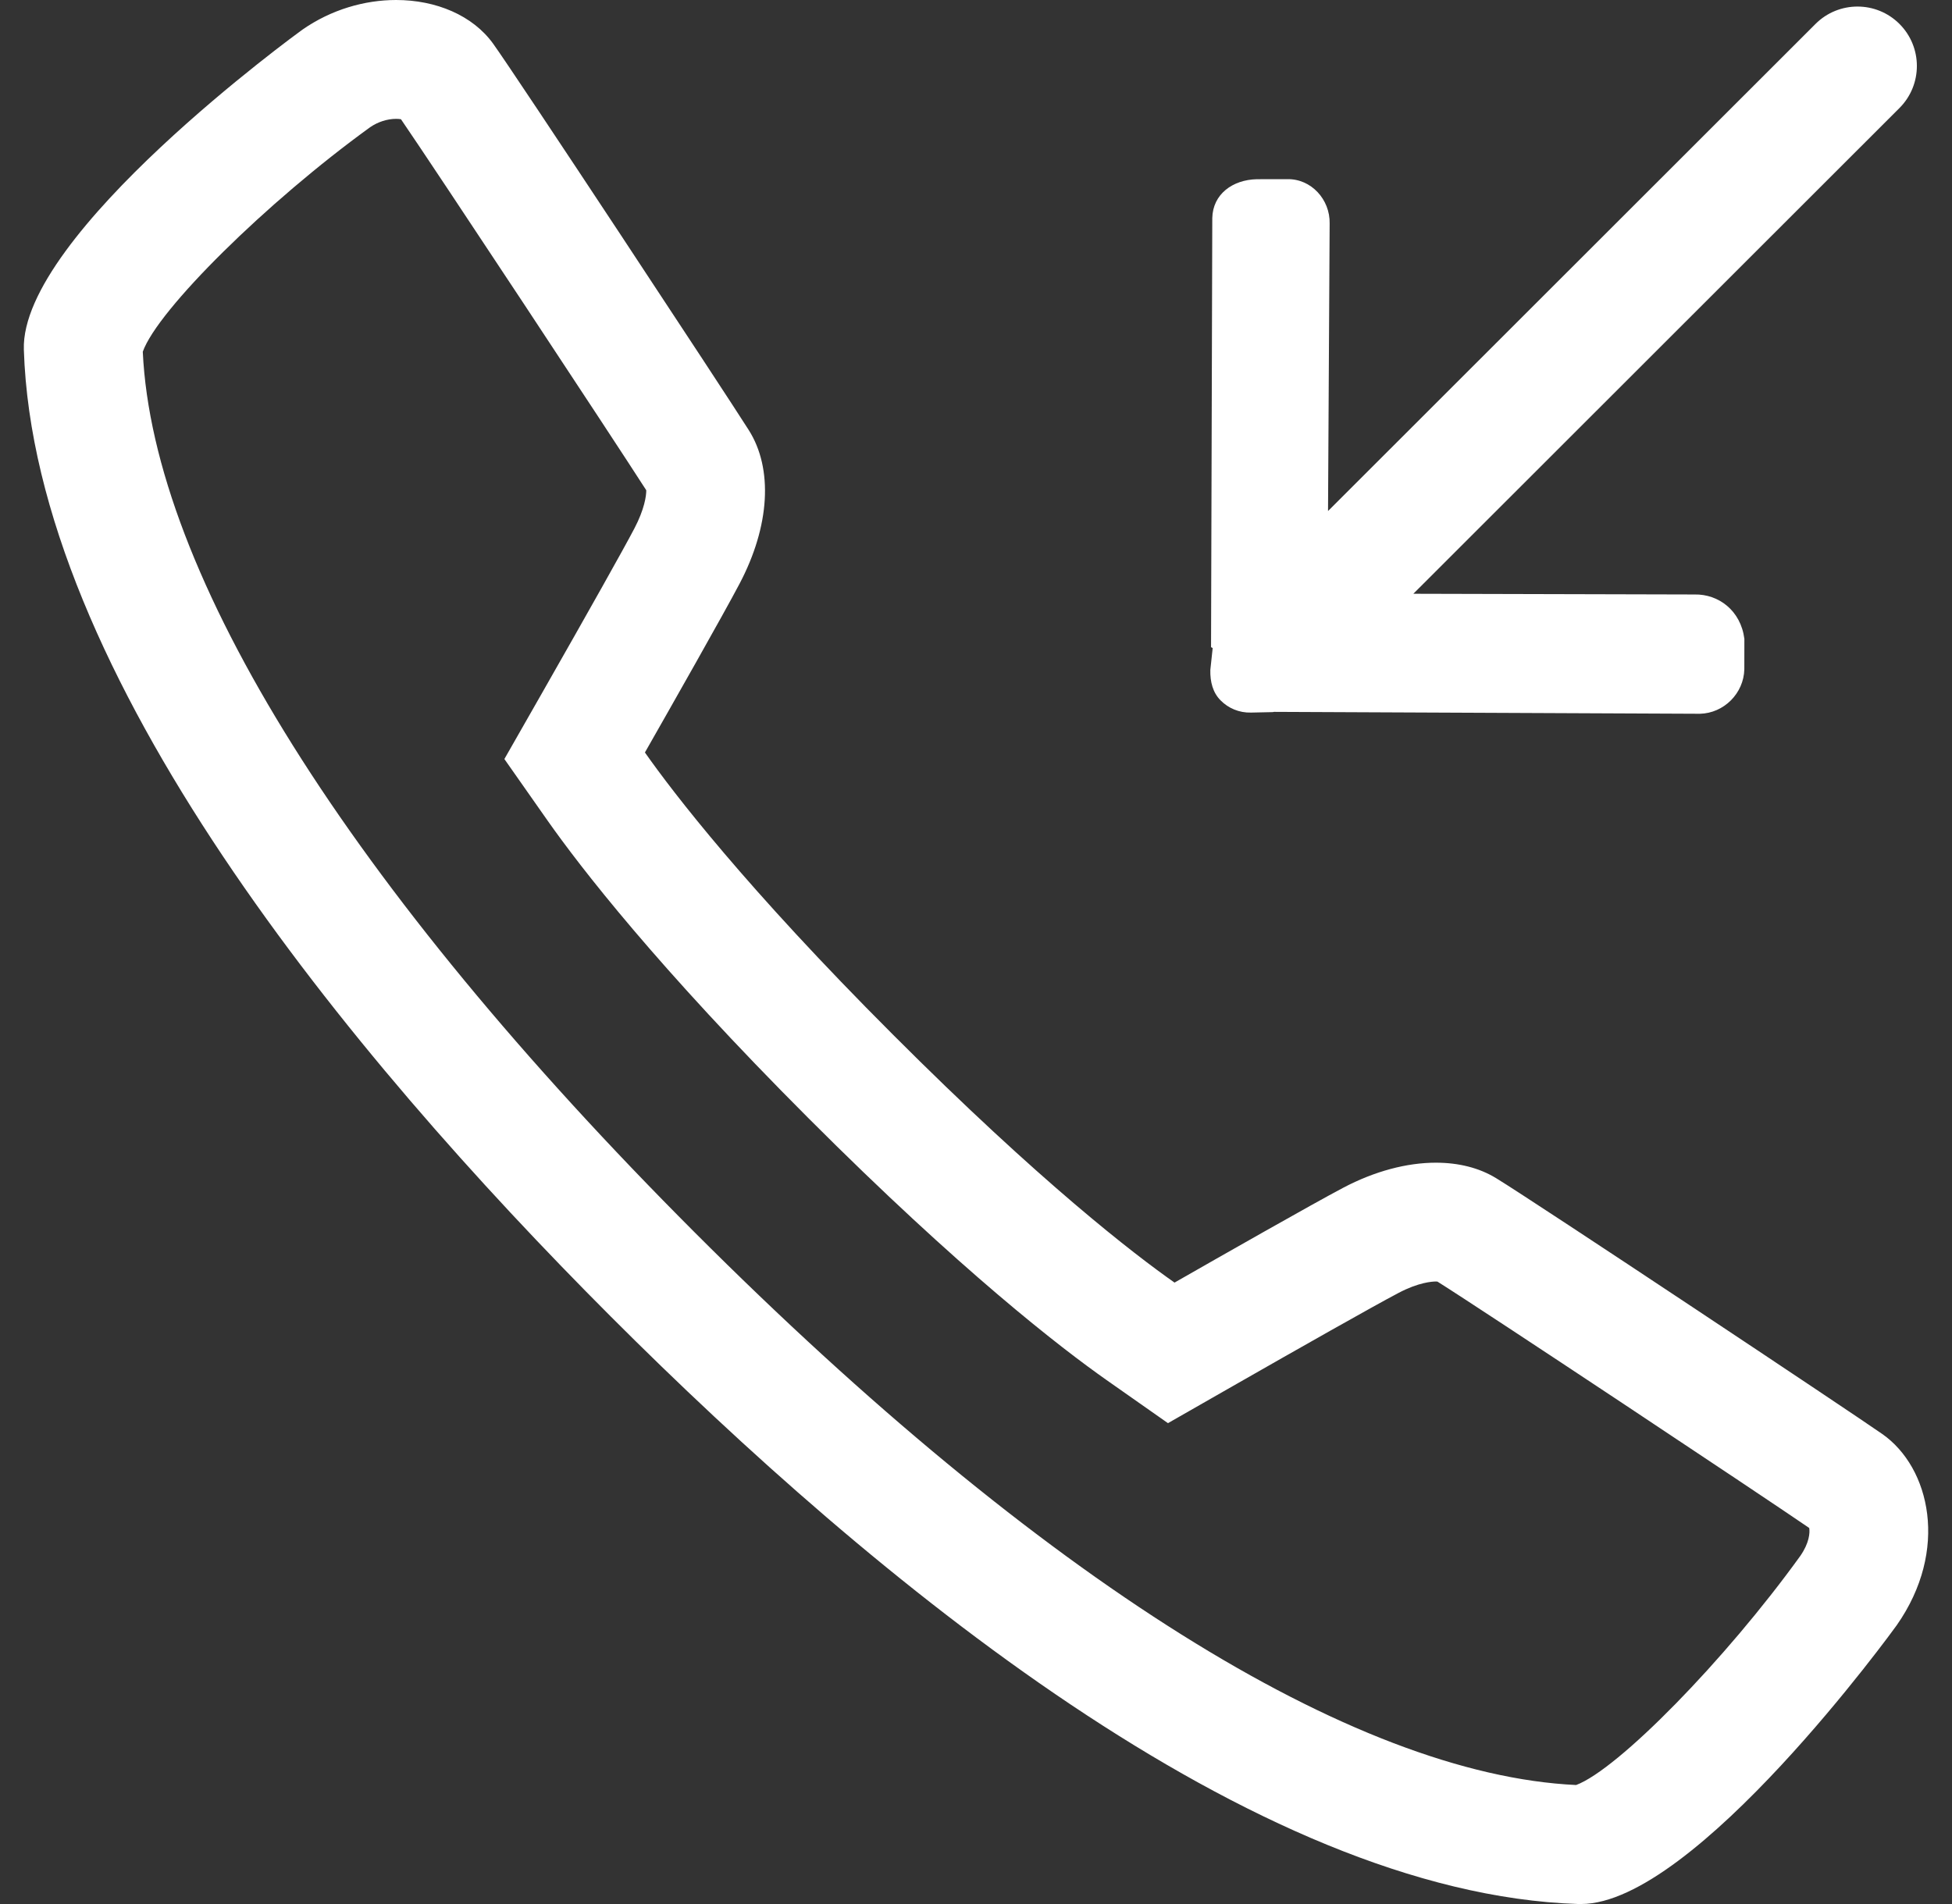 <svg xmlns="http://www.w3.org/2000/svg" fill="none" viewBox="0 0 41 40" height="40" width="41">
<rect x="0" y="0" width="41" height="40" fill="#333333" stroke="none"/>
<path fill="white" d="M39.537 30.127C38.926 29.698 32.245 25.252 31.426 24.752C31.069 24.533 30.634 24.426 30.16 24.426C29.55 24.426 28.874 24.604 28.214 24.952C27.571 25.291 25.623 26.4 24.67 26.945C23.83 26.355 21.858 24.843 18.751 21.731C15.663 18.642 14.139 16.652 13.546 15.808C14.089 14.855 15.196 12.905 15.533 12.264C16.171 11.054 16.243 9.846 15.725 9.032C15.24 8.264 10.815 1.55 10.358 0.918C9.929 0.322 9.157 0 8.32 0C7.66 0 6.959 0.2 6.352 0.623C6.293 0.665 0.423 4.924 0.501 7.346C0.717 14.151 7.325 22.147 12.829 27.658C18.334 33.168 26.326 39.782 33.152 40H33.209C35.599 40 39.8 34.2 39.84 34.142C40.943 32.566 40.541 30.831 39.537 30.127ZM37.813 32.688C36.231 34.882 33.984 37.172 33.105 37.5C28.426 37.28 21.86 33.165 14.593 25.892C7.327 18.618 3.216 12.055 2.999 7.389C3.314 6.506 5.603 4.244 7.775 2.672C7.936 2.561 8.134 2.497 8.319 2.497C8.361 2.497 8.395 2.5 8.422 2.505C9.123 3.526 12.89 9.232 13.574 10.299C13.576 10.411 13.538 10.696 13.324 11.103C13.097 11.537 12.387 12.801 11.379 14.57L10.594 15.946L11.504 17.243C12.183 18.208 13.797 20.304 16.986 23.496C20.189 26.702 22.276 28.312 23.236 28.988L24.532 29.898L25.907 29.112C27.24 28.35 28.851 27.437 29.375 27.162C29.795 26.94 30.082 26.922 30.16 26.922C30.173 26.922 30.184 26.922 30.192 26.924C31.147 27.523 36.973 31.394 38.001 32.1C38.018 32.2 38.002 32.417 37.813 32.688ZM25.639 14.715C25.8 14.878 26.027 14.977 26.278 14.97L26.735 14.96C26.743 14.96 26.749 14.956 26.759 14.955L35.706 14.995C36.209 14.983 36.626 14.566 36.638 14.061L36.639 13.421C36.563 12.826 36.096 12.478 35.592 12.489L29.686 12.474L39.897 2.269C40.384 1.781 40.384 0.991 39.897 0.503C39.41 0.016 38.62 0.016 38.133 0.503L27.894 10.736L27.928 4.696C27.939 4.192 27.54 3.752 27.036 3.764L26.396 3.765C25.891 3.777 25.473 4.078 25.463 4.582L25.437 13.593C25.437 13.602 25.471 13.608 25.471 13.617L25.422 14.074C25.416 14.327 25.476 14.553 25.639 14.715Z"/>
</svg>

